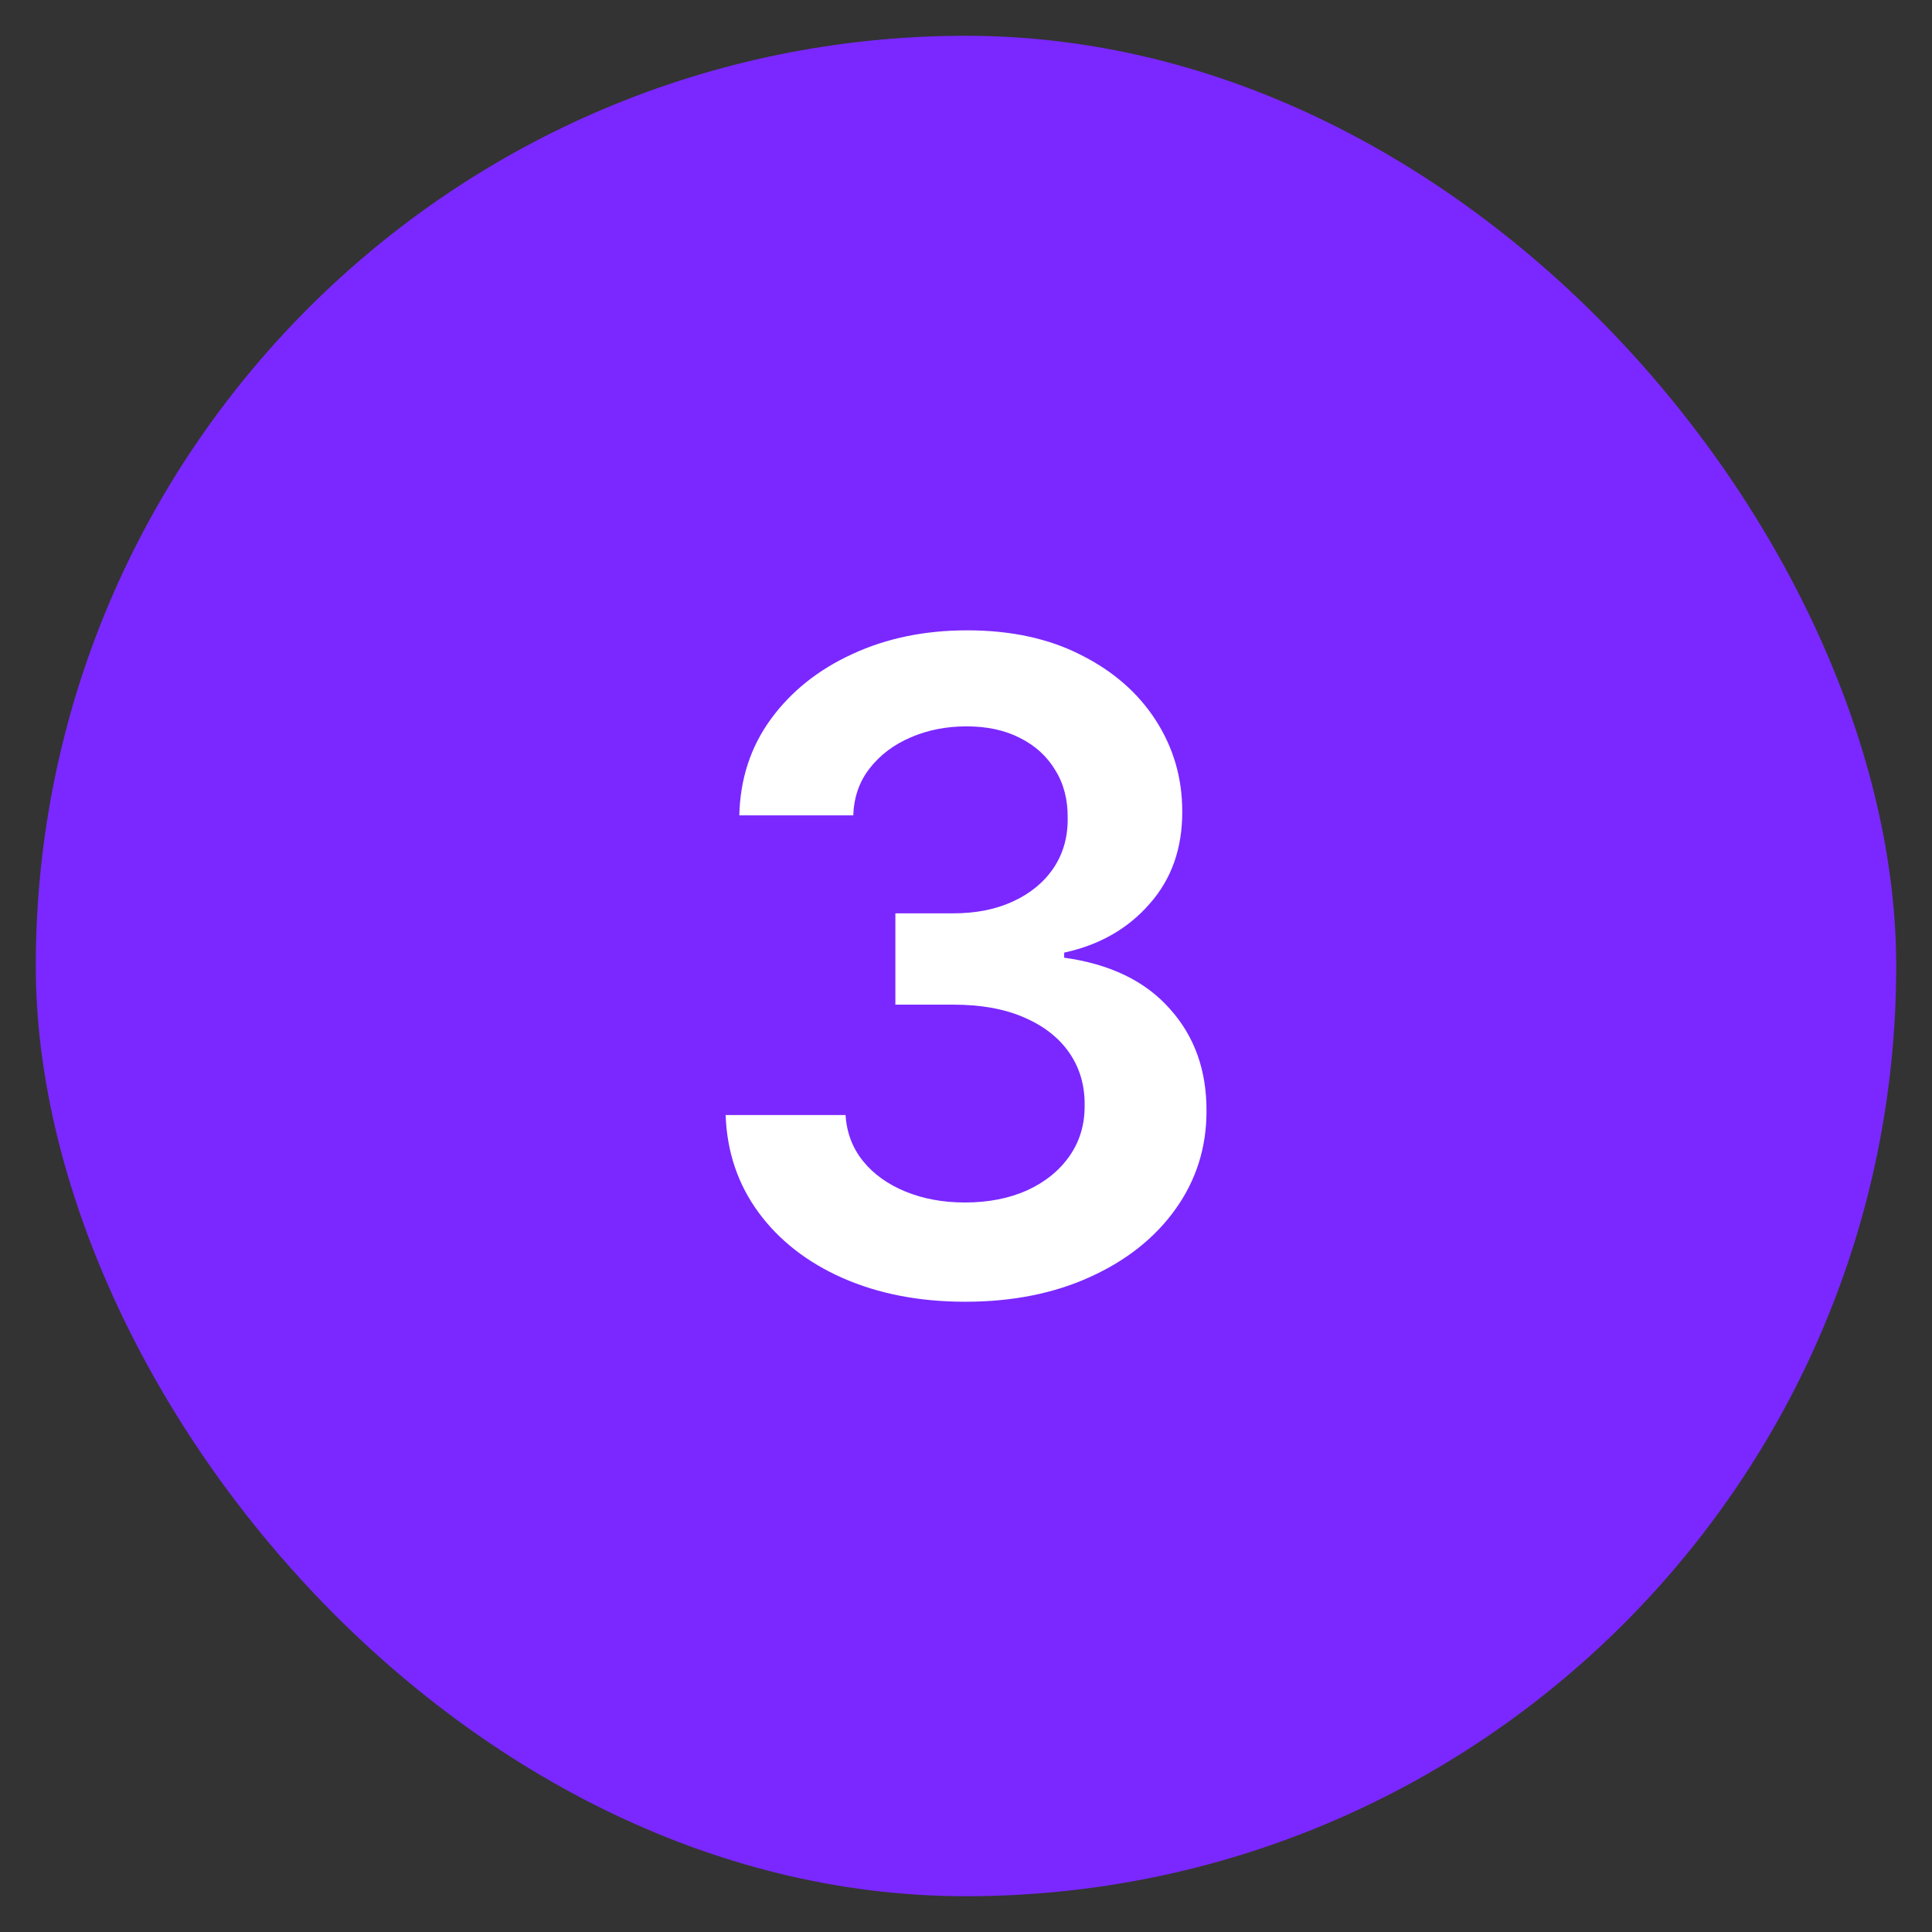 <?xml version="1.0" encoding="UTF-8"?> <svg xmlns="http://www.w3.org/2000/svg" width="27" height="27" viewBox="0 0 27 27" fill="none"><rect x="0" y="0" width="27" height="27" fill="#333333" stroke="none"/> <rect x="0.5" y="0.5" width="26" height="26" rx="13" fill="#7A28FF"></rect> <path d="M13.49 18.192C12.848 18.192 12.277 18.081 11.777 17.861C11.281 17.642 10.888 17.335 10.6 16.943C10.312 16.55 10.159 16.097 10.141 15.583H11.817C11.832 15.829 11.914 16.045 12.063 16.229C12.211 16.411 12.409 16.552 12.656 16.653C12.903 16.754 13.179 16.805 13.485 16.805C13.812 16.805 14.102 16.748 14.355 16.635C14.608 16.519 14.805 16.359 14.948 16.154C15.091 15.948 15.161 15.712 15.158 15.444C15.161 15.168 15.089 14.924 14.944 14.713C14.798 14.502 14.587 14.337 14.31 14.218C14.037 14.099 13.707 14.04 13.32 14.04H12.513V12.764H13.32C13.638 12.764 13.916 12.709 14.154 12.599C14.395 12.489 14.584 12.335 14.721 12.135C14.857 11.933 14.924 11.7 14.921 11.435C14.924 11.177 14.866 10.952 14.747 10.762C14.631 10.569 14.466 10.418 14.252 10.312C14.041 10.204 13.793 10.151 13.508 10.151C13.228 10.151 12.97 10.201 12.732 10.303C12.494 10.404 12.302 10.548 12.156 10.735C12.011 10.919 11.933 11.139 11.925 11.395H10.332C10.344 10.884 10.491 10.435 10.774 10.048C11.059 9.659 11.44 9.356 11.915 9.139C12.391 8.919 12.925 8.809 13.517 8.809C14.126 8.809 14.655 8.923 15.104 9.152C15.556 9.378 15.905 9.683 16.152 10.066C16.399 10.45 16.522 10.873 16.522 11.337C16.525 11.851 16.374 12.283 16.067 12.63C15.764 12.978 15.366 13.206 14.872 13.313V13.384C15.514 13.473 16.006 13.711 16.348 14.098C16.693 14.481 16.864 14.958 16.861 15.529C16.861 16.041 16.715 16.498 16.424 16.903C16.136 17.304 15.737 17.619 15.229 17.848C14.724 18.077 14.144 18.192 13.49 18.192Z" fill="white"></path> </svg> 